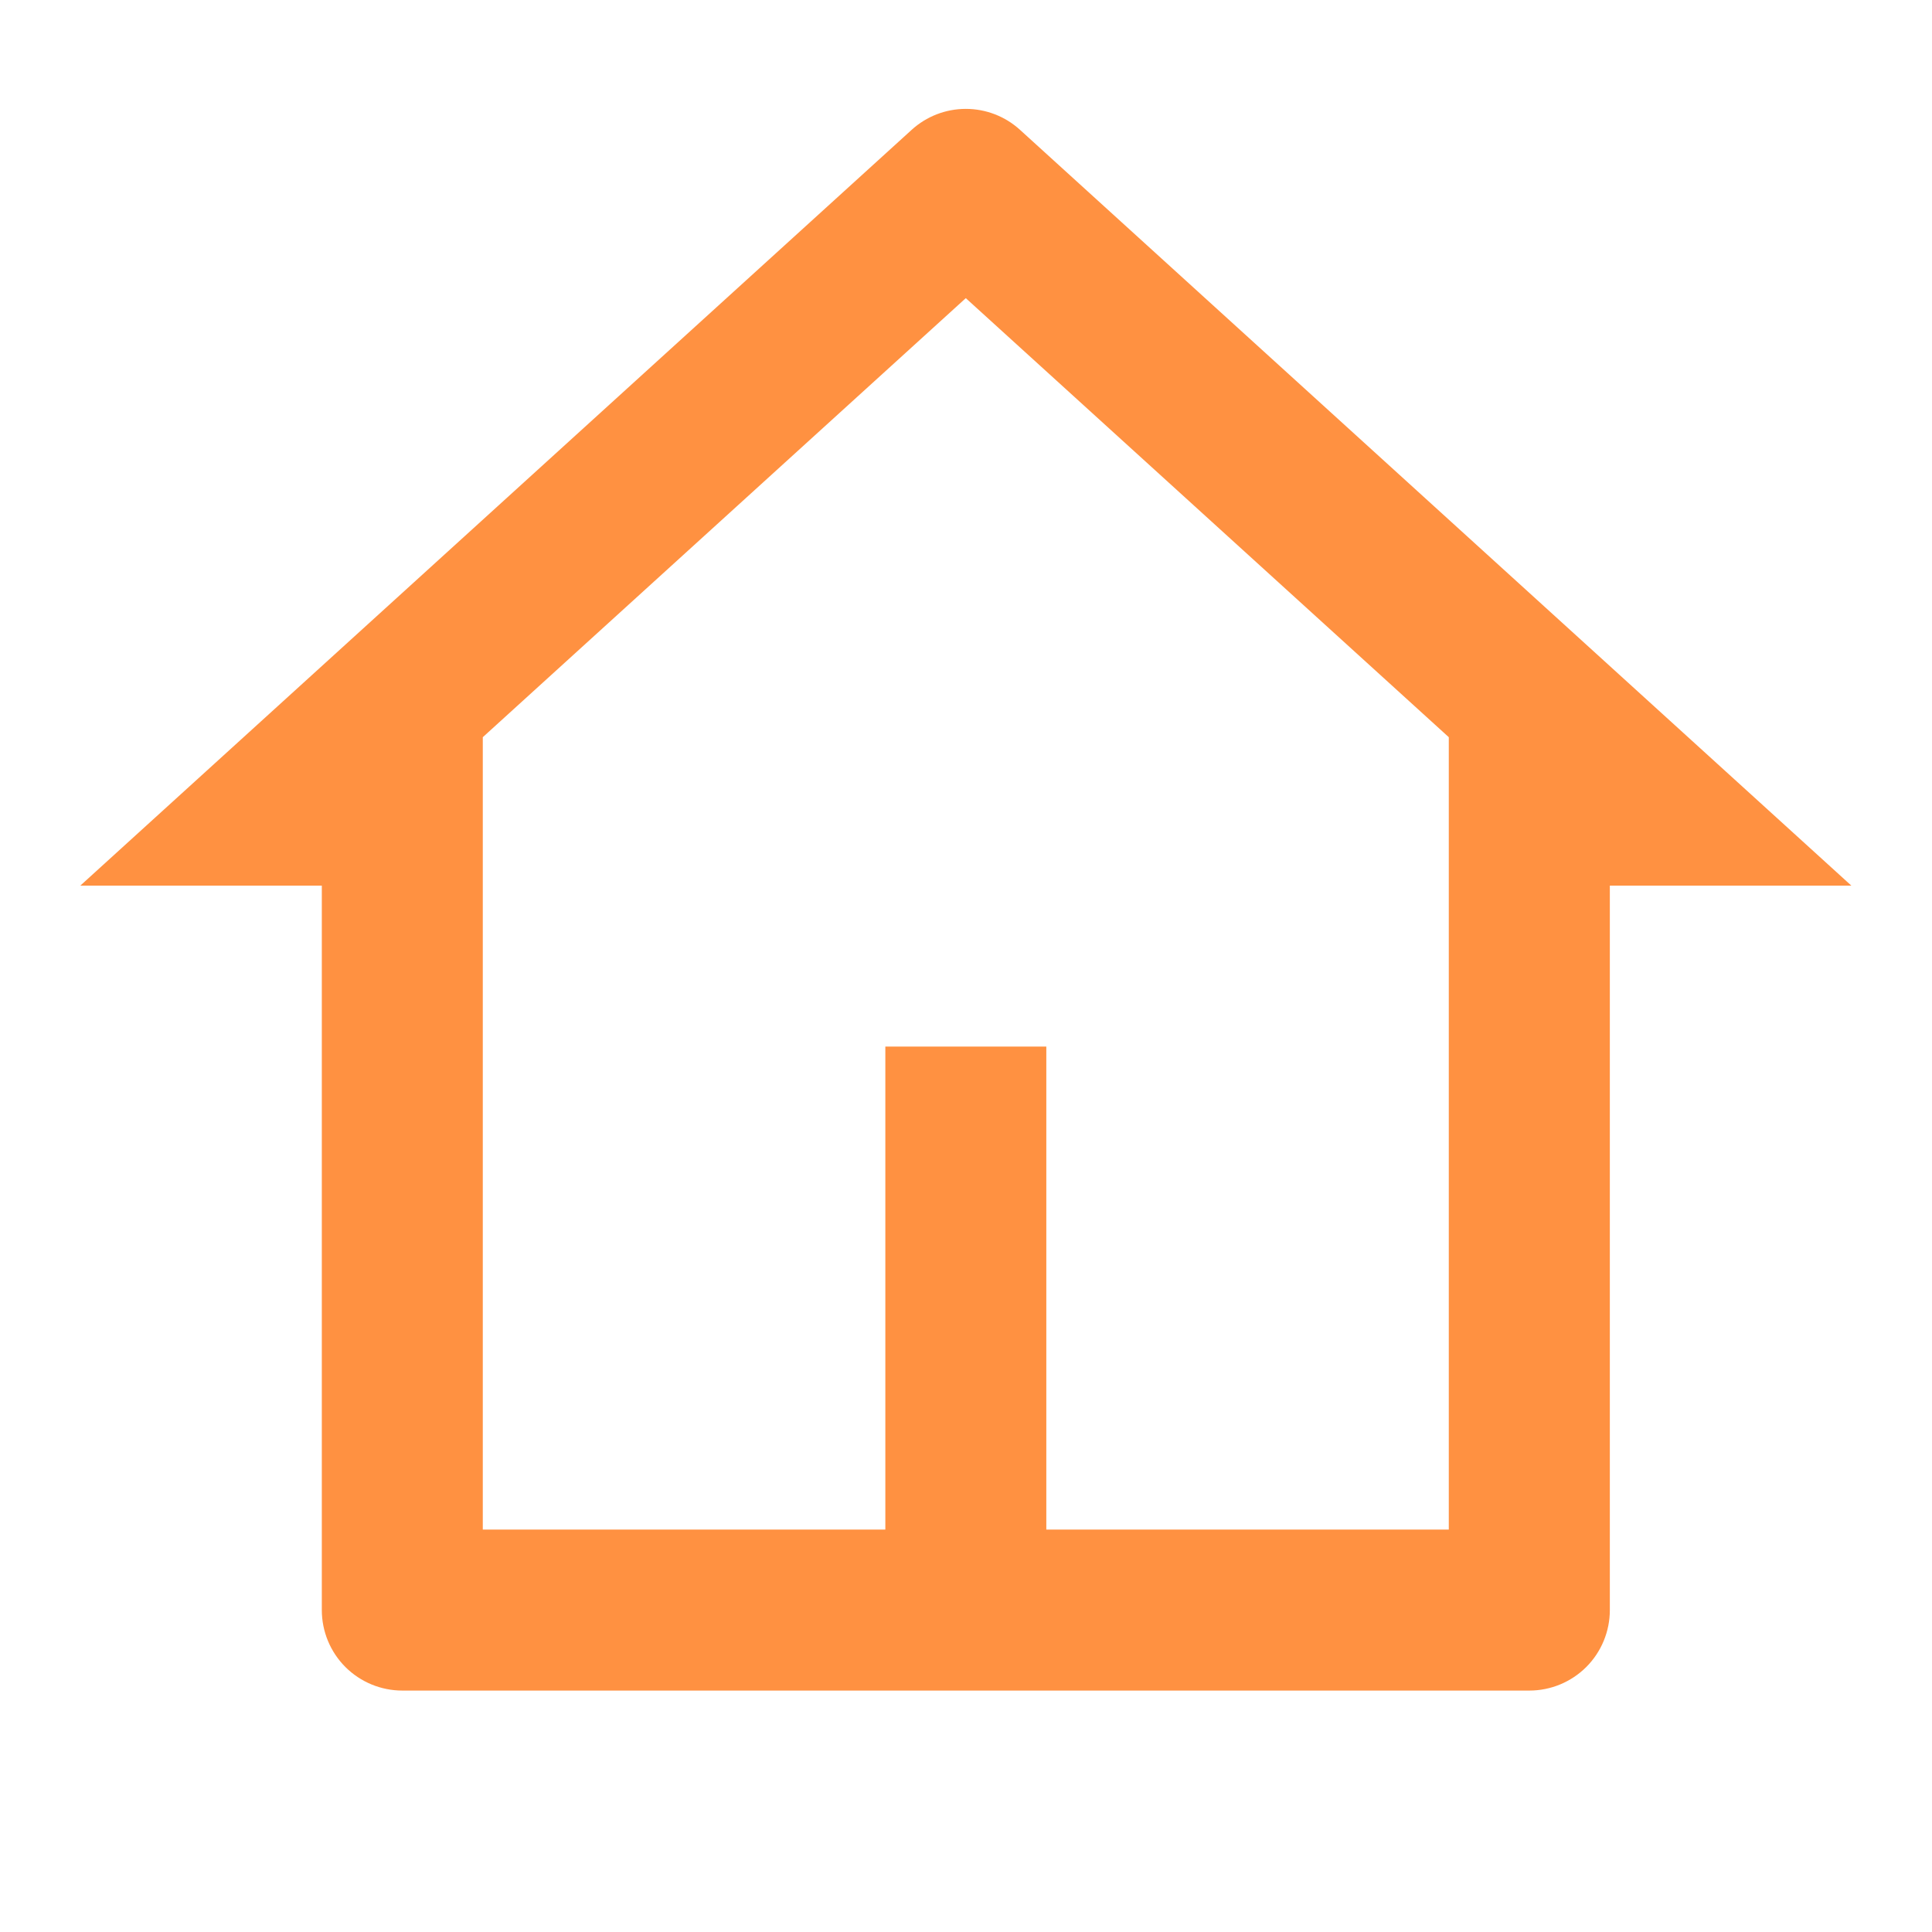 <svg width="28" height="28" viewBox="0 0 28 28" fill="none" xmlns="http://www.w3.org/2000/svg">
<g clip-path="url(#clip0_8000_19628)">
<path d="M22.164 24.501H5.831C5.521 24.501 5.225 24.378 5.006 24.16C4.787 23.941 4.664 23.644 4.664 23.334V12.835H1.164L13.212 1.882C13.427 1.686 13.707 1.578 13.997 1.578C14.288 1.578 14.568 1.686 14.783 1.882L26.831 12.835H23.331V23.334C23.331 23.644 23.208 23.941 22.989 24.16C22.77 24.378 22.474 24.501 22.164 24.501ZM15.164 22.168H20.997V10.684L13.997 4.321L6.997 10.684V22.168H12.831V15.168H15.164V22.168Z" fill="#FF9141"/>
</g>
<defs>
<clipPath id="clip0_8000_19628">
<rect width="28" height="28" fill="white"/>
</clipPath>
</defs>
</svg>

